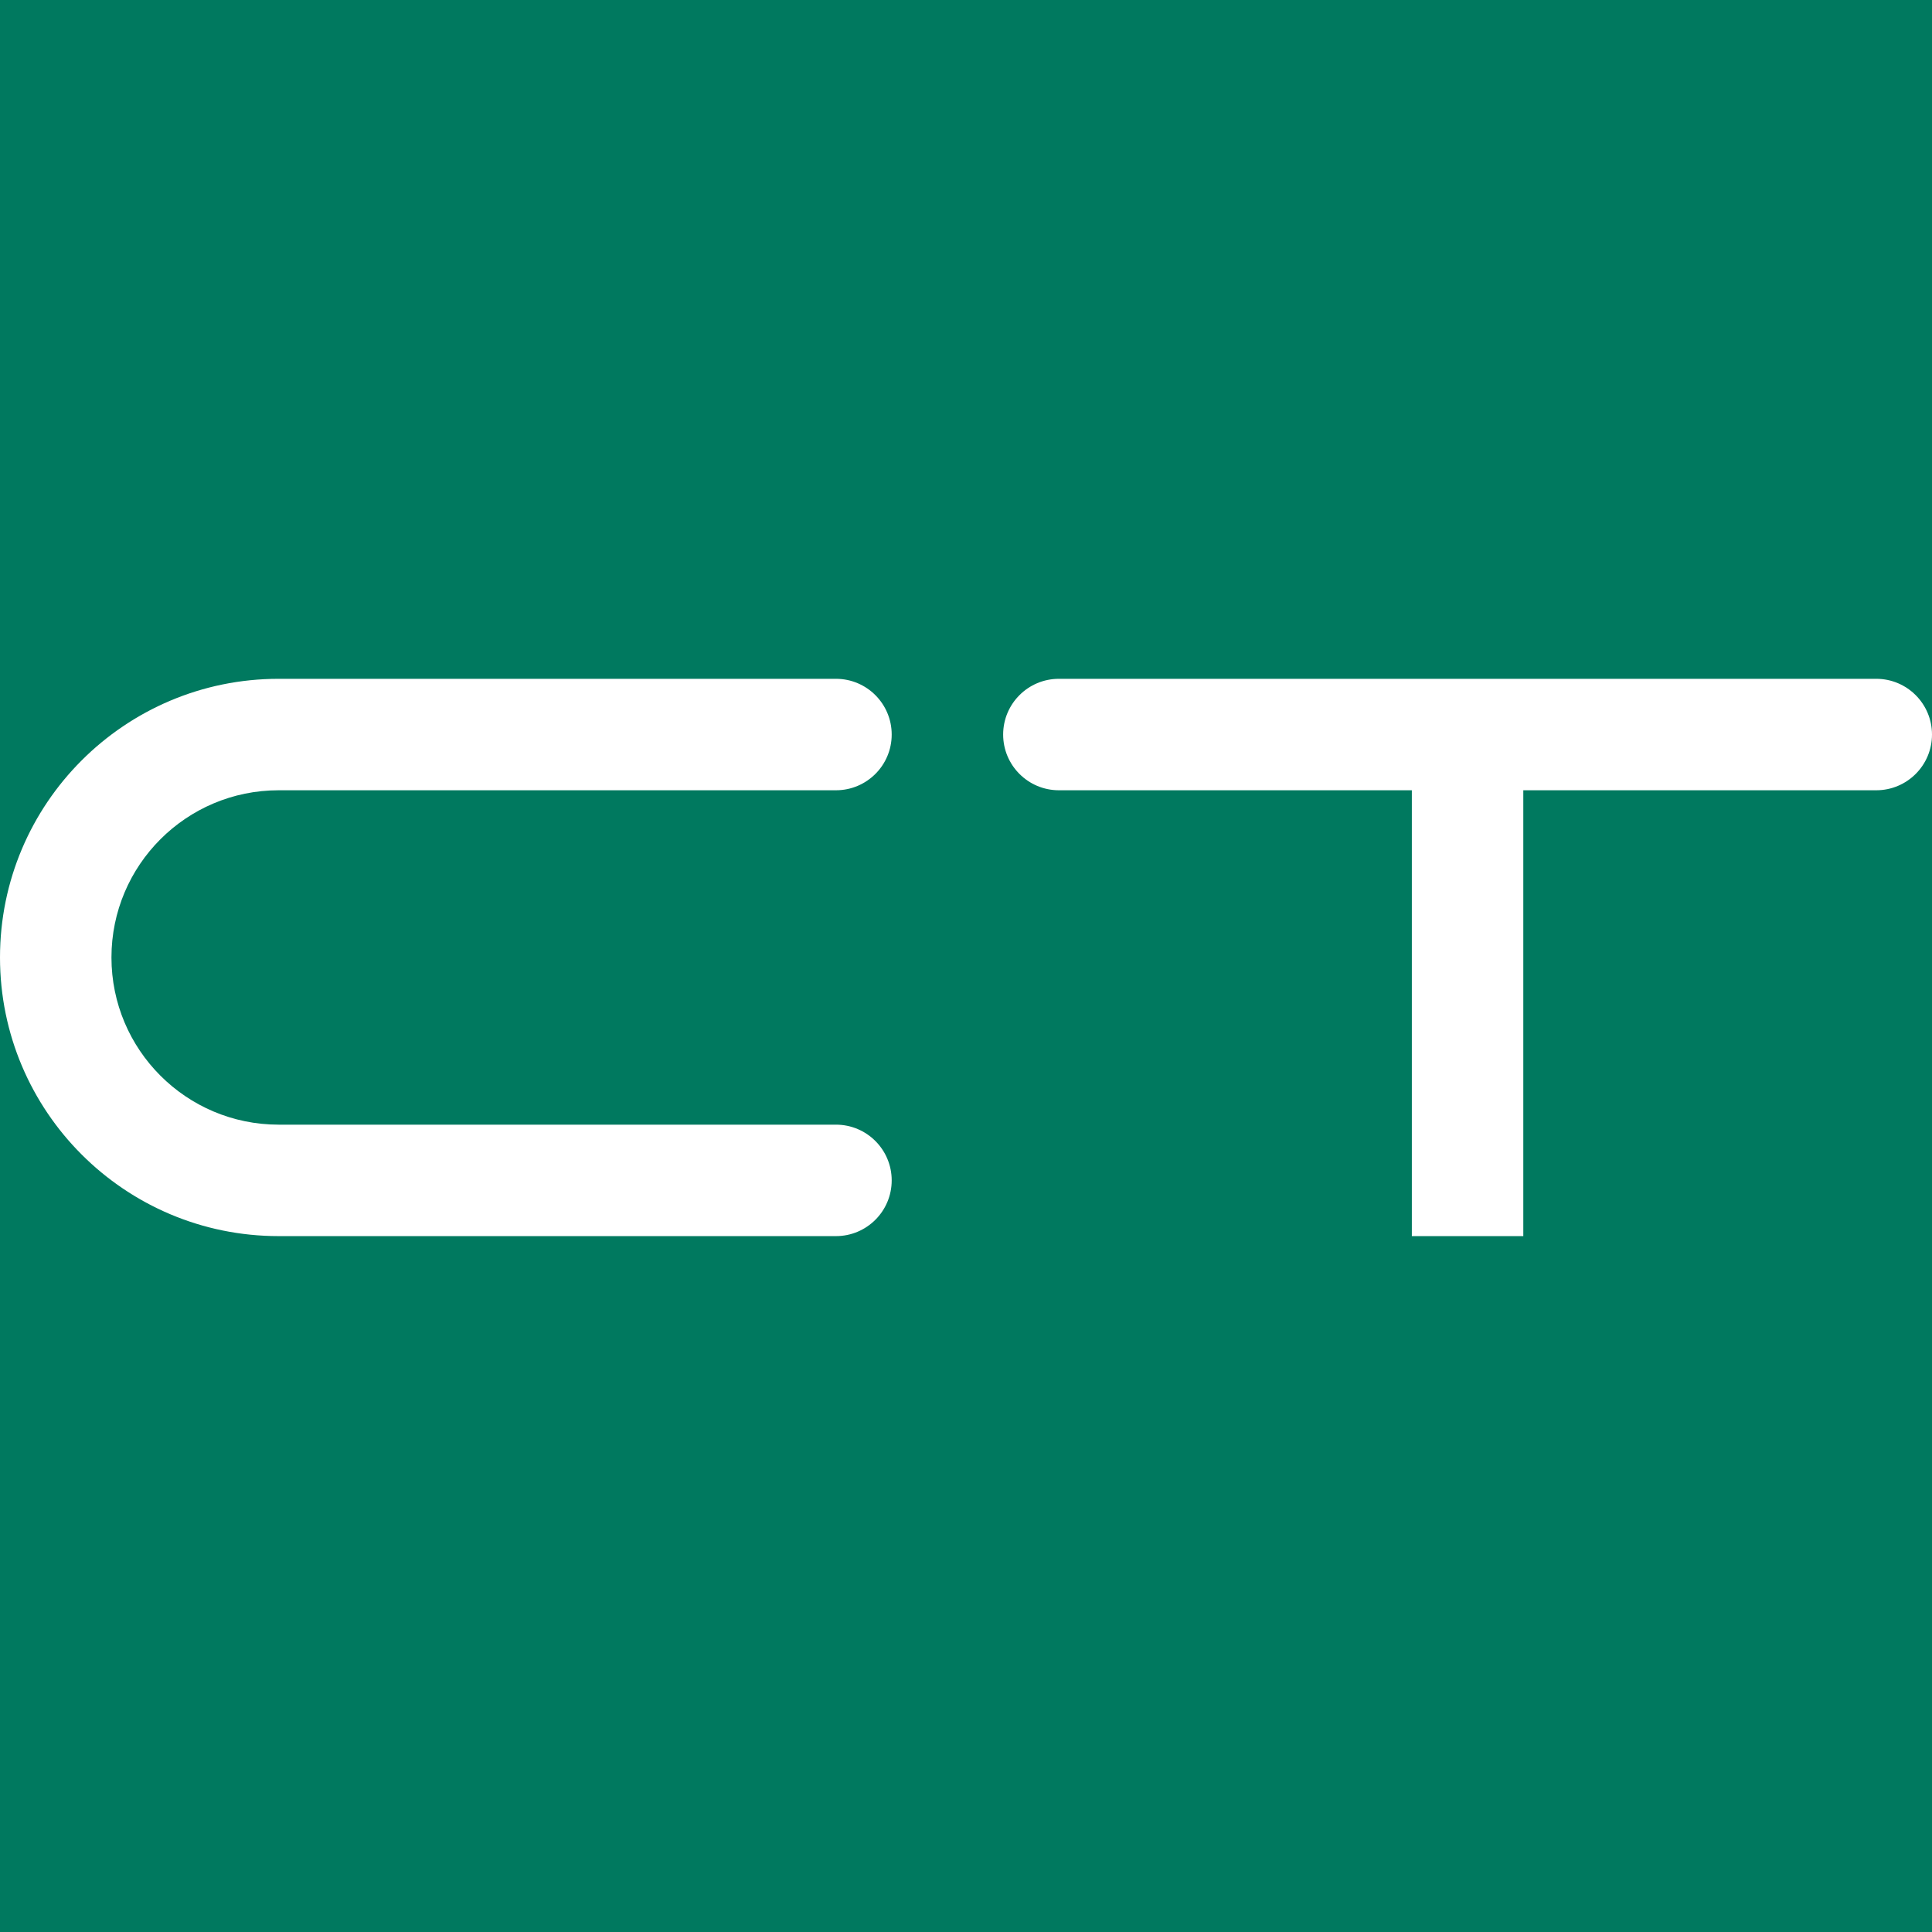 <svg width="74" height="74" viewBox="0 0 74 74" fill="none" xmlns="http://www.w3.org/2000/svg">
<rect width="74" height="74" fill="#00795F"/>
<path fill-rule="evenodd" clip-rule="evenodd" d="M10.673 30.269H32.019C33.198 30.269 34.154 29.313 34.154 28.135C34.154 26.956 33.198 26 32.019 26H10.673C4.78 26 0 30.779 0 36.673C0 42.567 4.78 47.346 10.673 47.346H32.019C33.198 47.346 34.154 46.39 34.154 45.212C34.154 44.033 33.198 43.077 32.019 43.077H10.673C7.137 43.077 4.269 40.209 4.269 36.673C4.269 33.137 7.137 30.269 10.673 30.269Z" fill="white"/>
<path fill-rule="evenodd" clip-rule="evenodd" d="M58.346 26H54.077H40.558C39.379 26 38.423 26.956 38.423 28.135C38.423 29.313 39.379 30.269 40.558 30.269H54.077V47.346H58.346V30.269H71.865C73.044 30.269 74 29.313 74 28.135C74 26.956 73.044 26 71.865 26H58.346Z" fill="white"/>
</svg>
